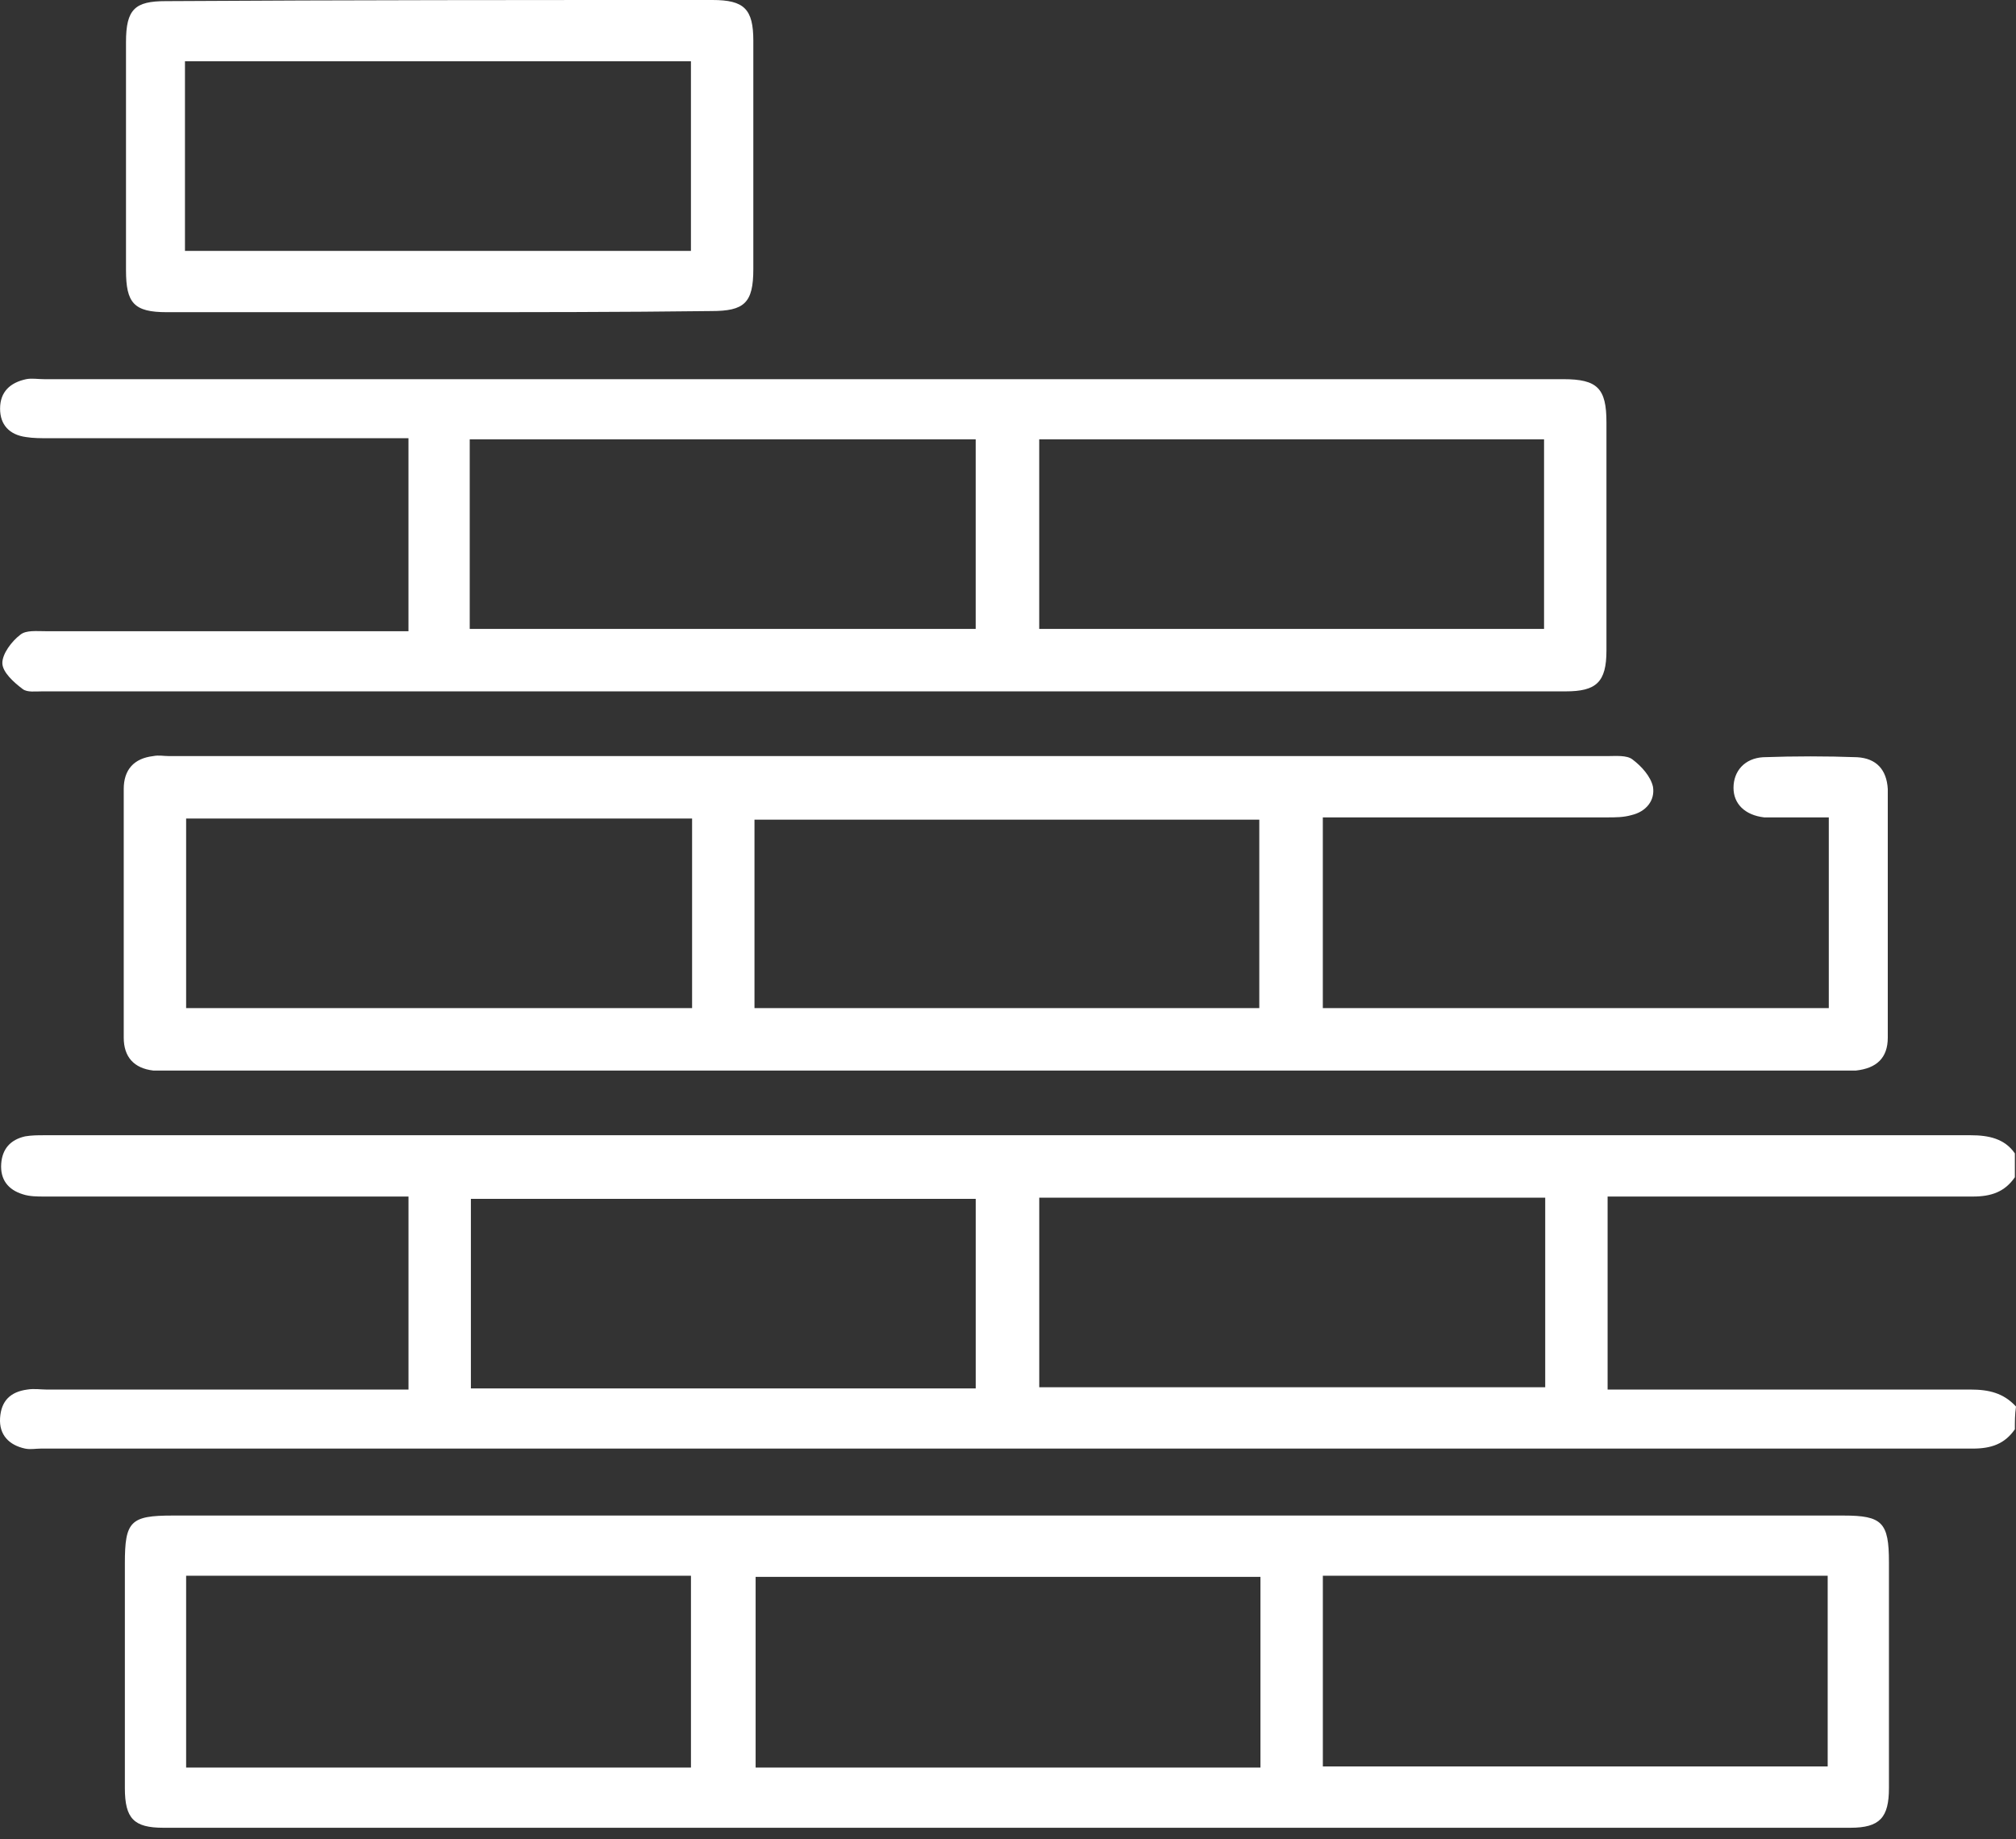 <svg width="80" height="73" viewBox="0 0 80 73" fill="none" xmlns="http://www.w3.org/2000/svg">
<rect x="0" y="0" width="80" height="73" fill="#333333" stroke="none"/>
<path d="M79.955 56.73C79.55 57.315 79.01 57.496 78.289 57.496C52.719 57.496 27.149 57.496 1.624 57.496C1.399 57.496 1.219 57.541 0.994 57.496C0.364 57.36 -0.042 56.955 0.003 56.279C0.048 55.603 0.409 55.243 1.084 55.153C1.354 55.108 1.624 55.153 1.849 55.153C6.306 55.153 10.763 55.153 15.219 55.153C15.534 55.153 15.85 55.153 16.21 55.153C16.21 52.629 16.21 50.106 16.21 47.492C15.94 47.492 15.625 47.492 15.354 47.492C10.808 47.492 6.306 47.492 1.759 47.492C1.489 47.492 1.174 47.492 0.904 47.402C0.319 47.222 0.003 46.816 0.048 46.186C0.093 45.6 0.409 45.239 0.994 45.104C1.264 45.059 1.489 45.059 1.759 45.059C27.239 45.059 52.719 45.059 78.199 45.059C78.92 45.059 79.55 45.194 79.955 45.78C79.955 46.096 79.955 46.411 79.955 46.726C79.55 47.312 79.01 47.492 78.289 47.492C73.743 47.492 69.196 47.492 64.649 47.492C64.334 47.492 64.064 47.492 63.794 47.492C63.794 50.106 63.794 52.584 63.794 55.153C64.154 55.153 64.469 55.153 64.784 55.153C69.241 55.153 73.743 55.153 78.199 55.153C78.92 55.153 79.505 55.288 80 55.828C79.955 56.144 79.955 56.414 79.955 56.73ZM38.719 55.108C38.719 52.539 38.719 50.061 38.719 47.583C32.011 47.583 25.348 47.583 18.686 47.583C18.686 50.106 18.686 52.584 18.686 55.108C25.348 55.108 32.011 55.108 38.719 55.108ZM41.24 55.062C47.947 55.062 54.61 55.062 61.318 55.062C61.318 52.539 61.318 50.016 61.318 47.538C54.61 47.538 47.902 47.538 41.24 47.538C41.24 50.106 41.24 52.584 41.24 55.062Z" fill="white"/>
<path d="M52.493 32.443C52.493 35.011 52.493 37.49 52.493 40.013C59.201 40.013 65.864 40.013 72.571 40.013C72.571 37.535 72.571 35.056 72.571 32.443C72.031 32.443 71.491 32.443 70.951 32.443C70.636 32.443 70.32 32.443 70.005 32.443C69.24 32.353 68.79 31.902 68.79 31.271C68.79 30.596 69.24 30.1 69.96 30.055C71.221 30.01 72.481 30.01 73.697 30.055C74.462 30.1 74.867 30.55 74.912 31.317C74.912 34.606 74.912 37.895 74.912 41.184C74.912 41.996 74.462 42.401 73.652 42.491C73.427 42.491 73.247 42.491 73.022 42.491C50.963 42.491 28.904 42.491 6.8 42.491C6.575 42.491 6.35 42.491 6.08 42.491C5.315 42.401 4.91 41.95 4.91 41.184C4.91 37.895 4.91 34.606 4.91 31.317C4.91 30.55 5.315 30.1 6.08 30.01C6.305 29.965 6.485 30.01 6.71 30.01C25.753 30.01 44.75 30.01 63.793 30.01C64.108 30.01 64.558 29.965 64.783 30.145C65.144 30.415 65.504 30.821 65.594 31.226C65.684 31.767 65.324 32.218 64.738 32.353C64.423 32.443 64.108 32.443 63.793 32.443C60.327 32.443 56.86 32.443 53.394 32.443C53.169 32.443 52.899 32.443 52.493 32.443ZM27.464 32.488C20.711 32.488 14.093 32.488 7.386 32.488C7.386 35.011 7.386 37.49 7.386 40.013C14.093 40.013 20.756 40.013 27.464 40.013C27.464 37.49 27.464 35.011 27.464 32.488ZM49.972 40.013C49.972 37.445 49.972 35.011 49.972 32.533C43.265 32.533 36.602 32.533 29.94 32.533C29.94 35.056 29.94 37.535 29.94 40.013C36.647 40.013 43.31 40.013 49.972 40.013Z" fill="white"/>
<path d="M39.979 60.154C51.053 60.154 62.083 60.154 73.157 60.154C74.688 60.154 74.958 60.425 74.958 62.002C74.958 64.976 74.958 67.995 74.958 70.969C74.958 72.14 74.598 72.546 73.427 72.546C51.098 72.546 28.815 72.546 6.486 72.546C5.315 72.546 4.955 72.185 4.955 70.969C4.955 67.995 4.955 65.021 4.955 62.047C4.955 60.38 5.18 60.154 6.846 60.154C17.92 60.154 28.95 60.154 39.979 60.154ZM7.386 62.542C7.386 65.111 7.386 67.634 7.386 70.157C14.094 70.157 20.756 70.157 27.419 70.157C27.419 67.589 27.419 65.111 27.419 62.542C20.756 62.542 14.094 62.542 7.386 62.542ZM52.494 62.542C52.494 65.111 52.494 67.634 52.494 70.112C59.202 70.112 65.909 70.112 72.527 70.112C72.527 67.544 72.527 65.066 72.527 62.542C65.864 62.542 59.202 62.542 52.494 62.542ZM50.018 62.587C43.31 62.587 36.648 62.587 29.985 62.587C29.985 65.156 29.985 67.634 29.985 70.157C36.693 70.157 43.31 70.157 50.018 70.157C50.018 67.634 50.018 65.111 50.018 62.587Z" fill="white"/>
<path d="M16.209 25.053C16.209 22.485 16.209 20.006 16.209 17.393C15.849 17.393 15.579 17.393 15.264 17.393C10.807 17.393 6.35 17.393 1.894 17.393C1.624 17.393 1.308 17.393 1.038 17.348C0.363 17.258 0.003 16.852 0.003 16.221C0.003 15.546 0.408 15.185 1.038 15.05C1.263 15.005 1.489 15.05 1.759 15.05C21.837 15.05 41.959 15.05 62.037 15.05C63.388 15.05 63.748 15.41 63.748 16.762C63.748 19.781 63.748 22.8 63.748 25.819C63.748 27.081 63.343 27.441 62.127 27.441C41.959 27.441 21.837 27.441 1.669 27.441C1.398 27.441 1.083 27.486 0.903 27.351C0.543 27.081 0.093 26.675 0.093 26.315C0.093 25.954 0.453 25.459 0.813 25.188C1.038 25.008 1.444 25.053 1.804 25.053C6.35 25.053 10.852 25.053 15.399 25.053C15.624 25.053 15.894 25.053 16.209 25.053ZM38.718 17.438C31.966 17.438 25.348 17.438 18.64 17.438C18.64 19.961 18.64 22.485 18.64 24.963C25.348 24.963 32.011 24.963 38.718 24.963C38.718 22.44 38.718 19.961 38.718 17.438ZM41.239 24.963C47.992 24.963 54.609 24.963 61.272 24.963C61.272 22.44 61.272 19.961 61.272 17.438C54.565 17.438 47.902 17.438 41.239 17.438C41.239 19.961 41.239 22.44 41.239 24.963Z" fill="white"/>
<path d="M17.38 12.391C13.778 12.391 10.222 12.391 6.62 12.391C5.315 12.391 5 12.031 5 10.724C5 7.705 5 4.686 5 1.667C5 0.36 5.36 0.045 6.575 0.045C13.823 0 21.071 0 28.274 0C29.534 0 29.894 0.36 29.894 1.622C29.894 4.641 29.894 7.66 29.894 10.679C29.894 12.031 29.534 12.346 28.229 12.346C24.627 12.391 21.026 12.391 17.38 12.391ZM7.34 9.958C14.093 9.958 20.756 9.958 27.418 9.958C27.418 7.39 27.418 4.911 27.418 2.433C20.666 2.433 14.003 2.433 7.34 2.433C7.34 4.957 7.34 7.435 7.34 9.958Z" fill="white"/>
</svg>
